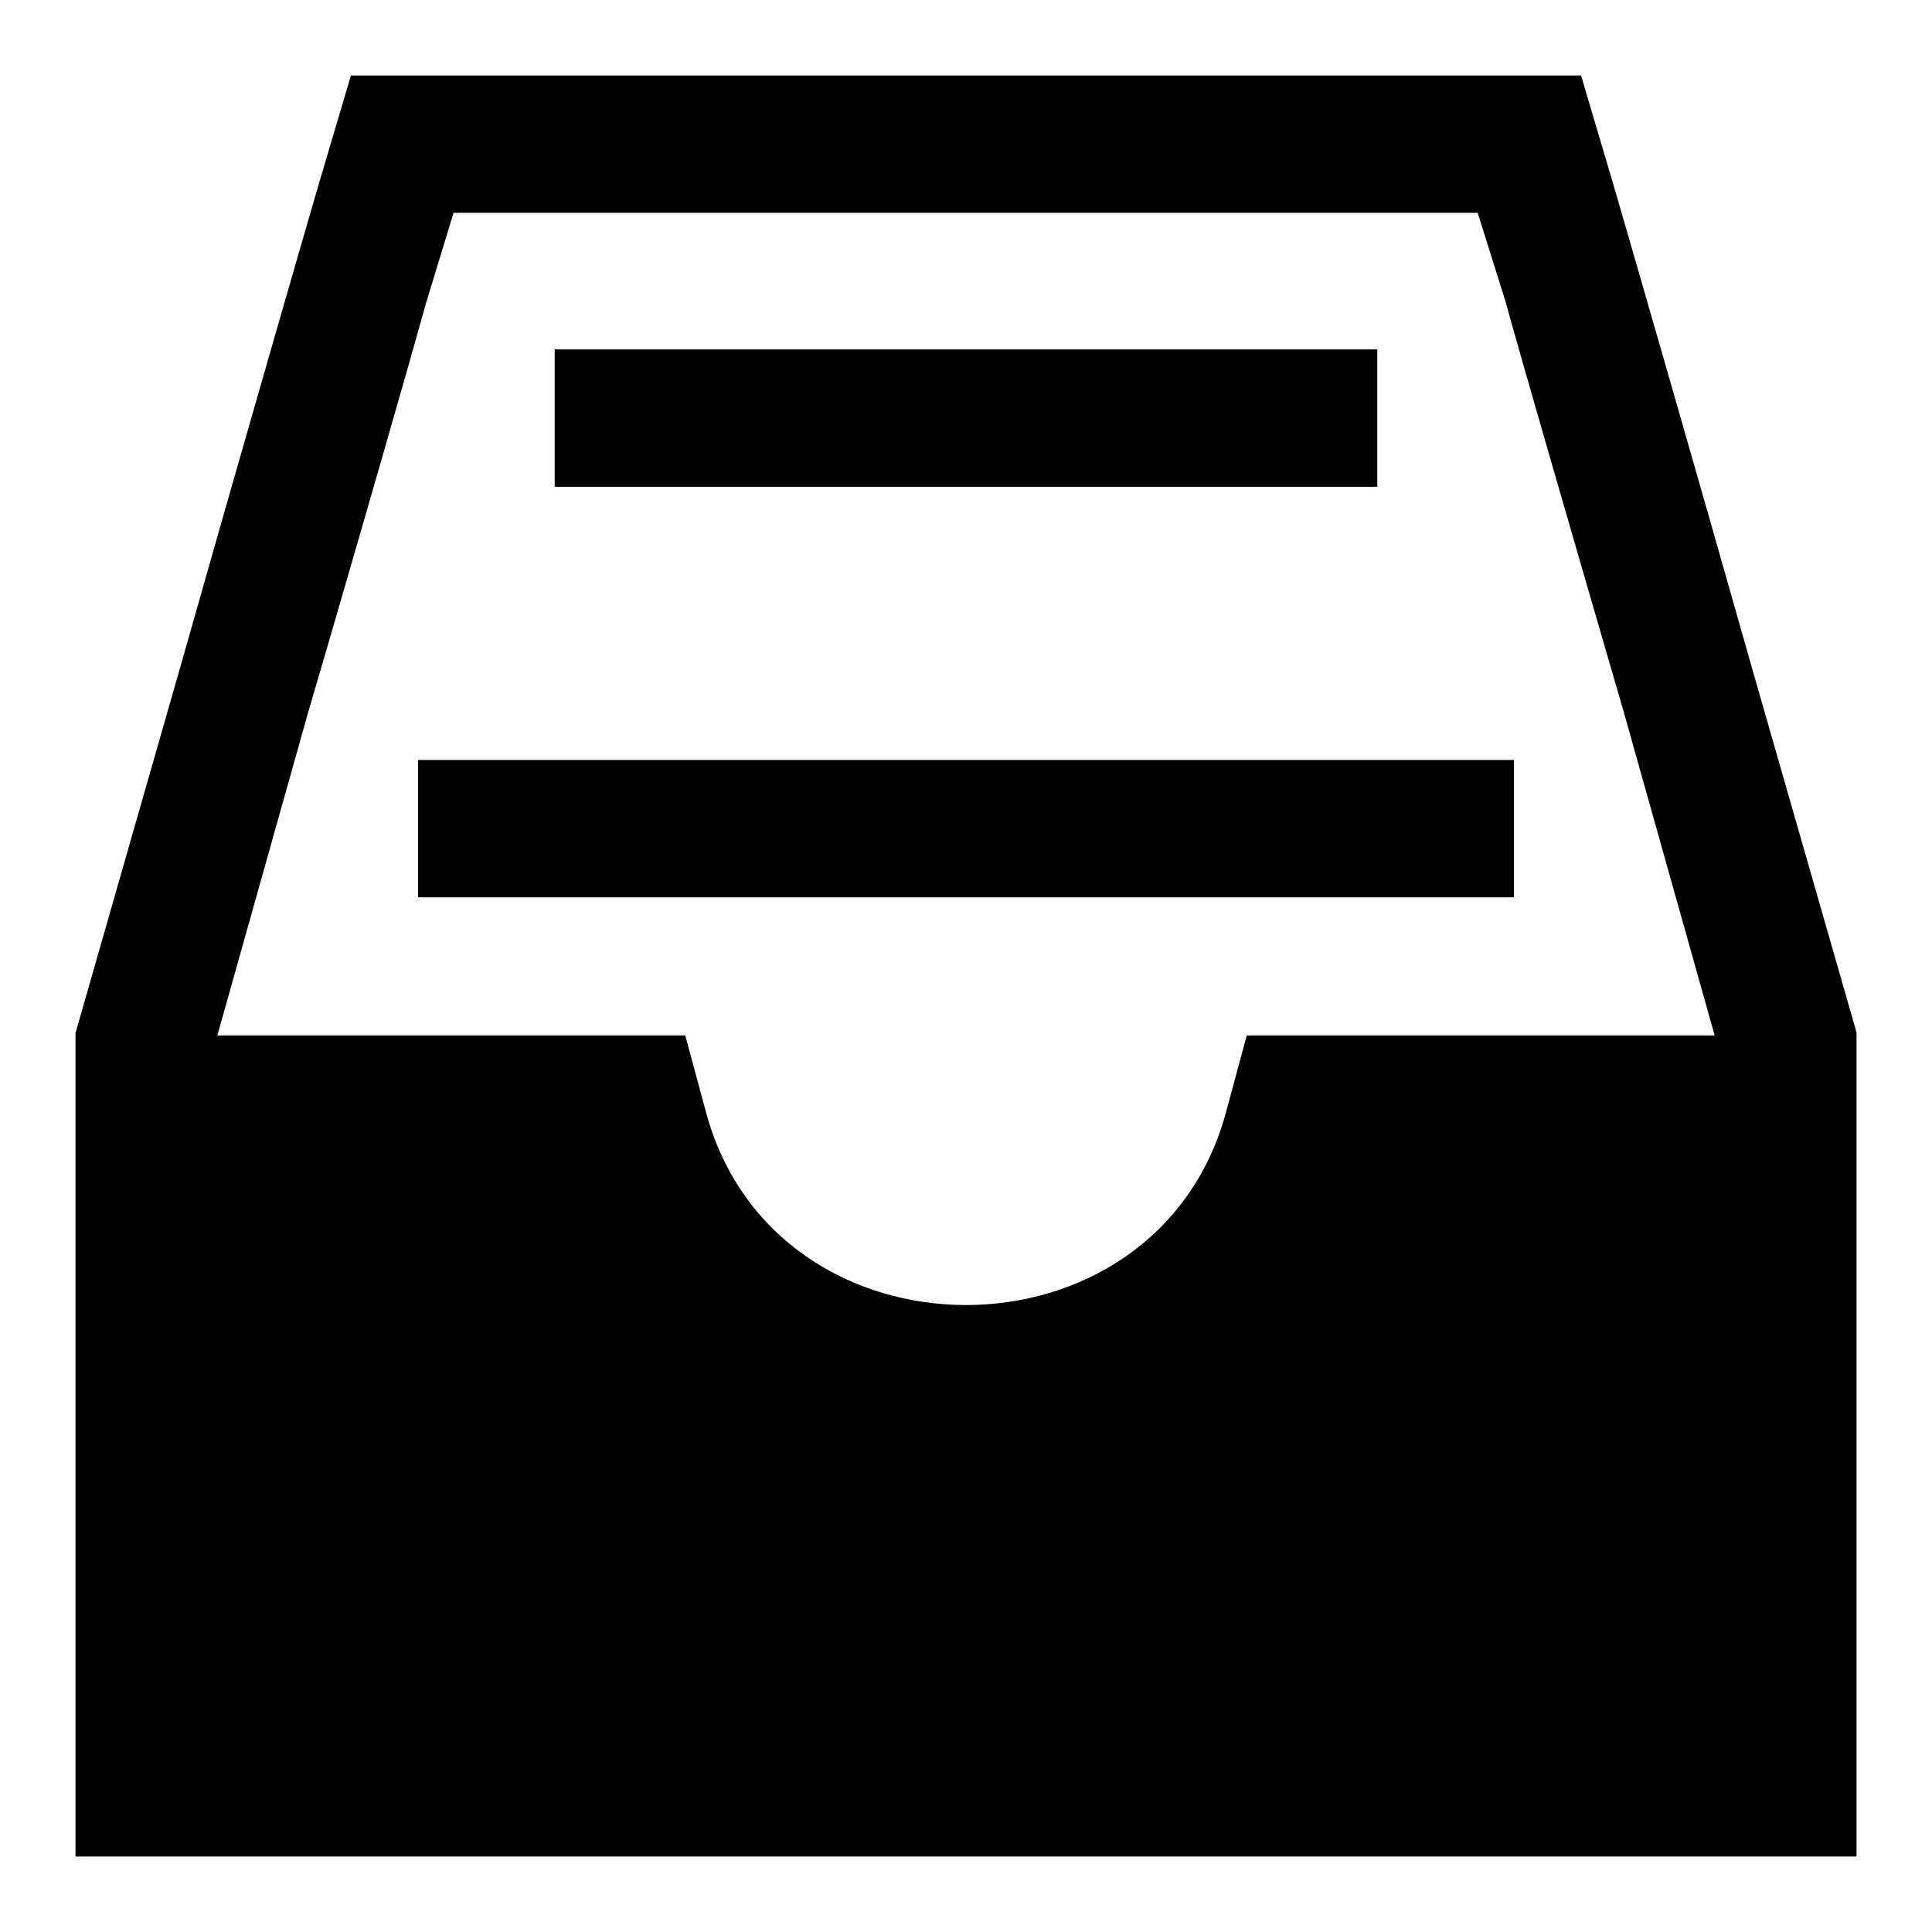 <?xml version="1.0" encoding="utf-8"?>
<!-- Svg Vector Icons : http://www.onlinewebfonts.com/icon -->
<!DOCTYPE svg PUBLIC "-//W3C//DTD SVG 1.1//EN" "http://www.w3.org/Graphics/SVG/1.1/DTD/svg11.dtd">
<svg version="1.1" xmlns="http://www.w3.org/2000/svg" xmlns:xlink="http://www.w3.org/1999/xlink" x="0px" y="0px" viewBox="0 0 256 256" enable-background="new 0 0 256 256" xml:space="preserve">
<g><g><g><path fill="#000000" d="M42,25.2c-2.5,8.6-10.7,37-18.2,63.5L10,136.9v54.5V246h118h118v-54.7v-54.5l-13.8-48.1c-7.5-26.5-15.7-54.9-18.2-63.5L209.5,10H128H46.5L42,25.2z M199.5,40c1.8,6.6,8.9,31.1,15.7,54.5l12,42.7h-30.9h-31.1l-2.7,10c-9.1,34.3-59.9,34.3-69,0l-2.7-10H59.7H28.8l12-42.7C47.7,71,54.7,46.5,56.5,40l3.6-11.8H128h67.8L199.5,40z"/><path fill="#000000" d="M73.5,55.4v9.1H128h54.5v-9.1v-9.1H128H73.5V55.4z"/><path fill="#000000" d="M55.4,109.8v9.1H128h72.6v-9.1v-9.1H128H55.4V109.8z"/></g></g></g>
</svg>
